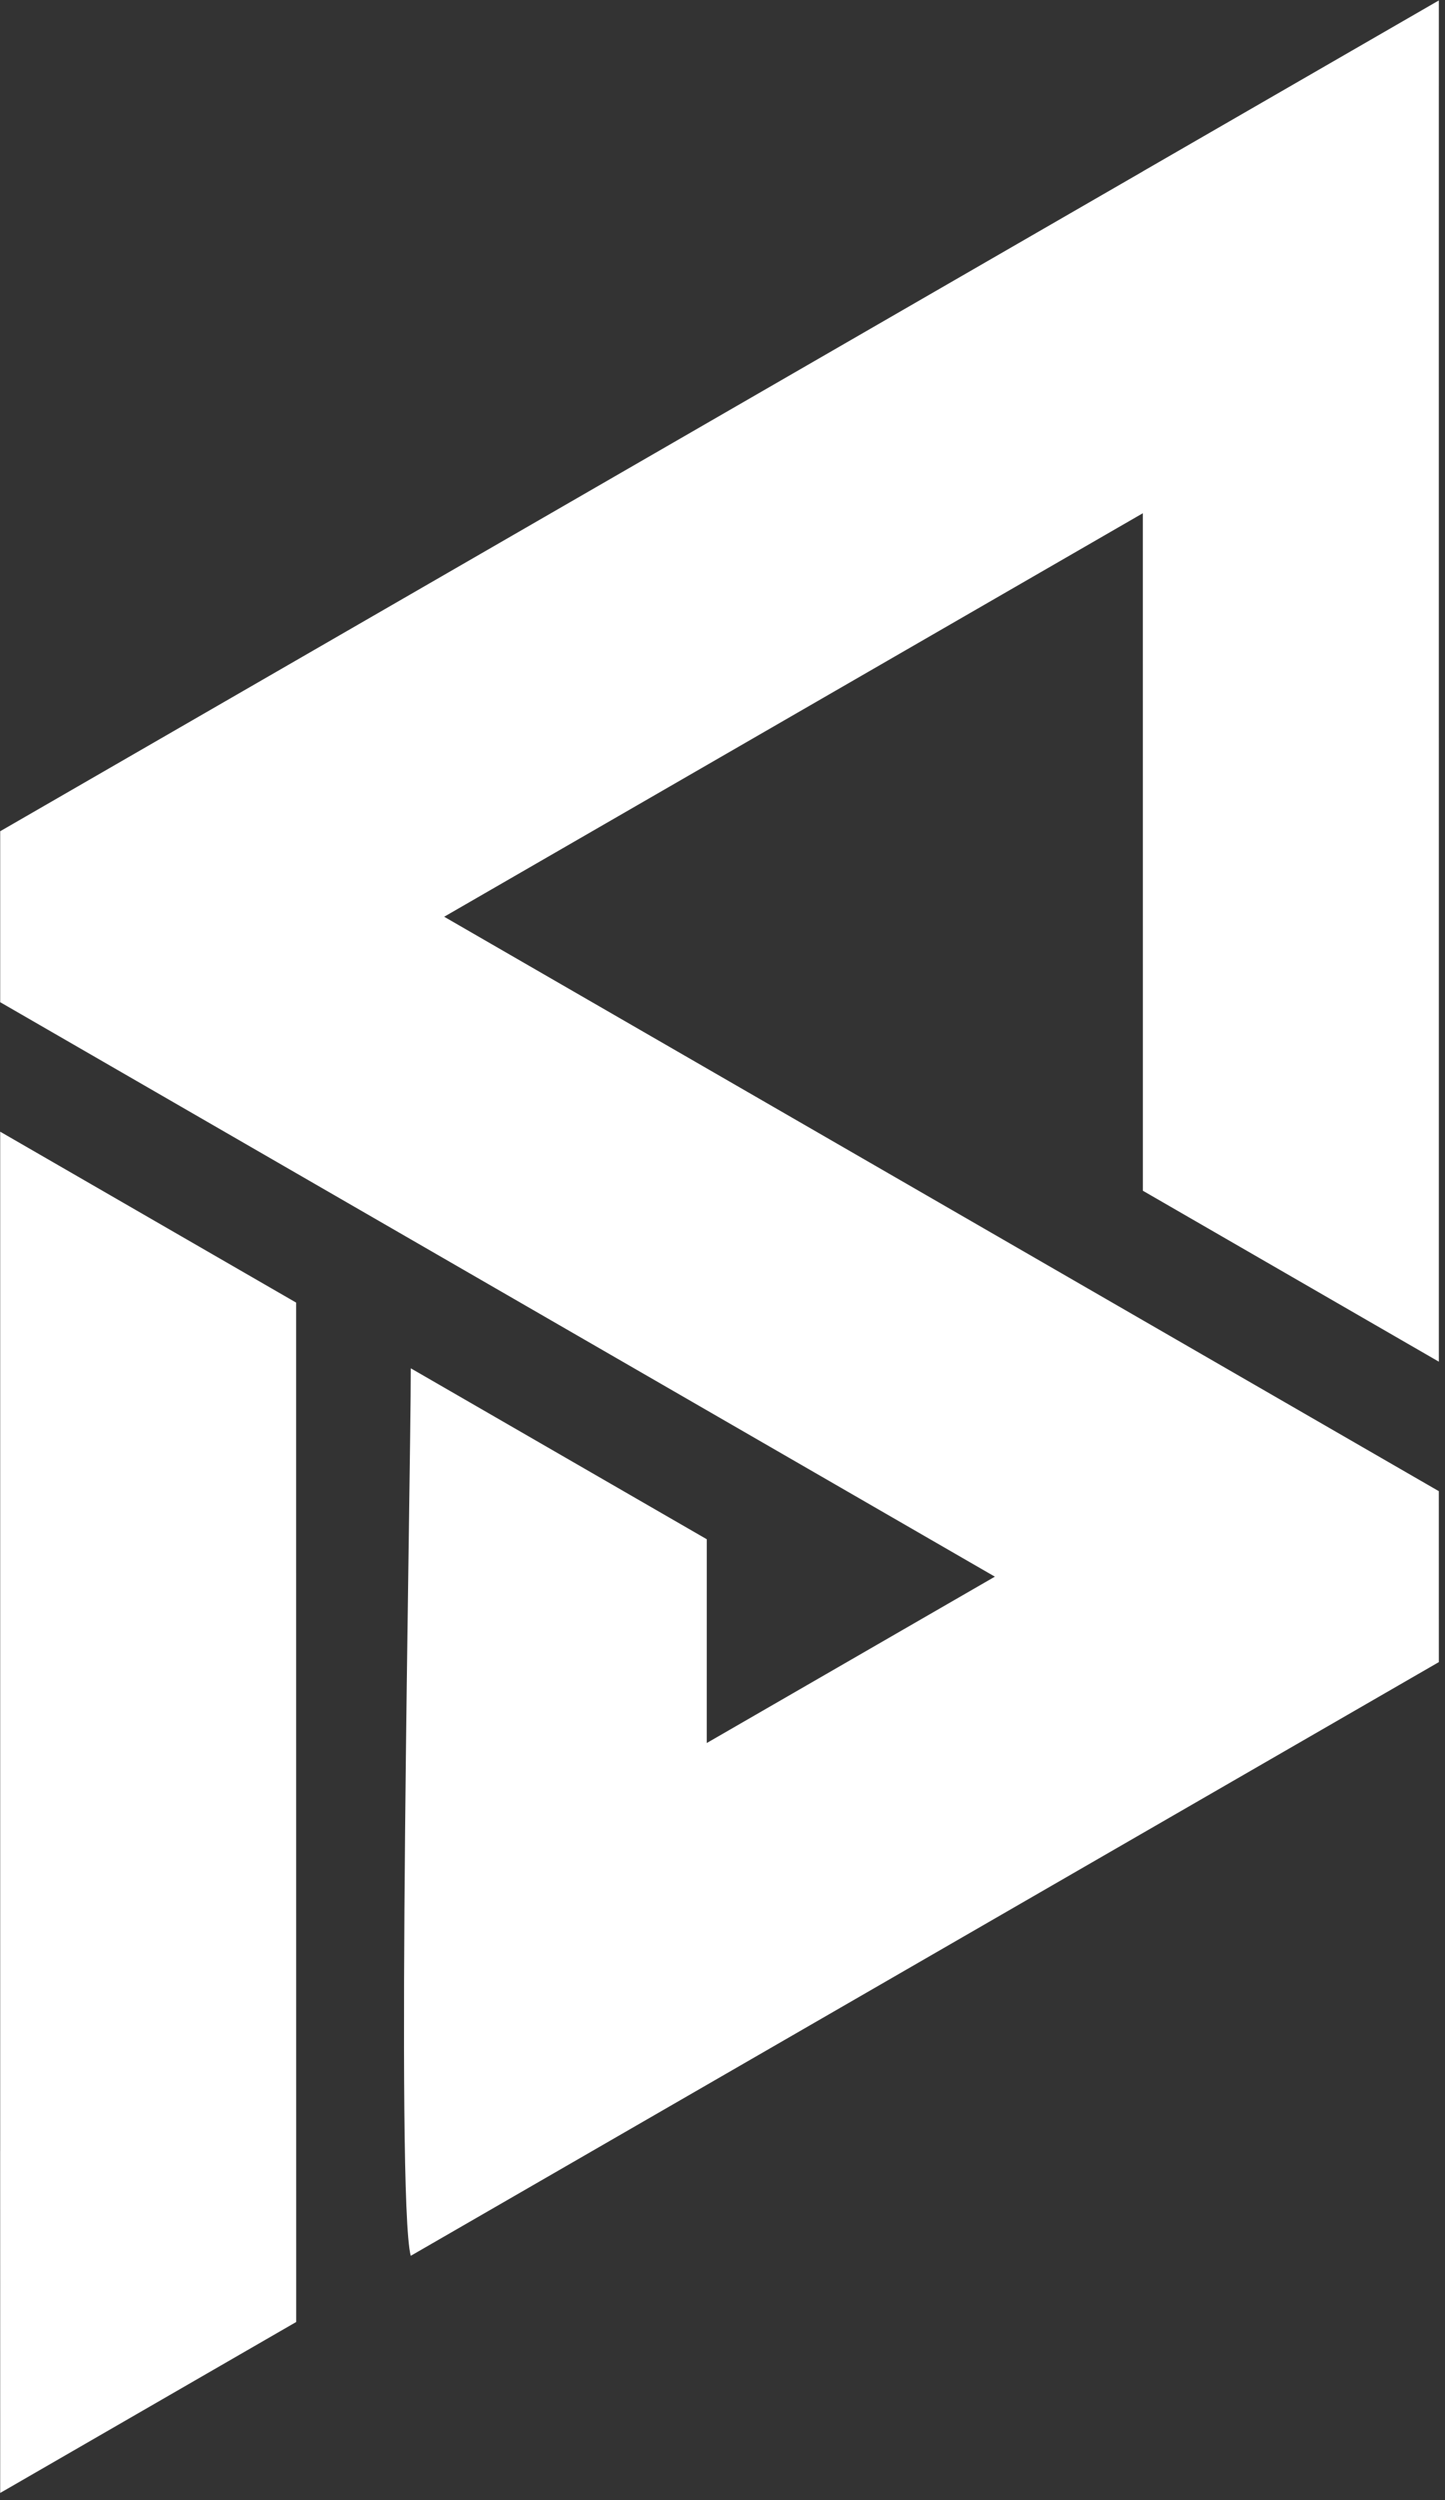 <svg xmlns="http://www.w3.org/2000/svg" xmlns:xlink="http://www.w3.org/1999/xlink" width="270" zoomAndPan="magnify" viewBox="0 0 202.5 350.25" height="467" preserveAspectRatio="xMidYMid meet" version="1.2"><rect x="0" y="0" width="202.5" height="350.25" fill="#333333" stroke="none"/><defs><clipPath id="a143a36430"><path d="M 0 0.059 L 202 0.059 L 202 317 L 0 317 Z M 0 0.059 "/></clipPath><clipPath id="e151f171ba"><path d="M 0 158 L 42 158 L 42 349.445 L 0 349.445 Z M 0 158 "/></clipPath></defs><g id="30c50d6c84"><g clip-rule="nonzero" clip-path="url(#a143a36430)"><path style=" stroke:none;fill-rule:evenodd;fill:#ffffff;fill-opacity:1;" d="M 0.027 116.457 L 0.023 116.457 L 41.508 92.512 L 160.16 24.012 L 160.16 24.004 L 201.633 0.062 L 201.637 0.059 L 201.633 47.957 L 201.637 121.777 L 201.637 190.77 L 160.16 166.82 L 160.16 140.273 L 160.156 71.902 L 100.887 106.125 L 62.246 128.434 L 72.121 134.137 L 160.156 184.965 L 201.633 208.91 L 201.637 232.859 L 201.637 232.863 L 201.633 232.859 L 98.555 292.371 L 57.562 316.035 C 55.43 308.082 57.566 207.941 57.566 191.695 L 99.047 215.645 L 99.043 244.195 L 139.418 220.887 L 117.094 207.996 L 41.504 164.355 L 0.027 140.406 Z M 0.027 116.457 "/></g><g clip-rule="nonzero" clip-path="url(#e151f171ba)"><path style=" stroke:none;fill-rule:evenodd;fill:#ffffff;fill-opacity:1;" d="M 41.508 325.309 L 41.504 325.309 L 0.027 349.258 L 0.023 301.363 L 0.027 301.367 L 0.027 158.547 L 41.5 182.492 L 41.5 215.488 L 41.504 277.414 Z M 41.508 325.309 "/></g></g></svg>